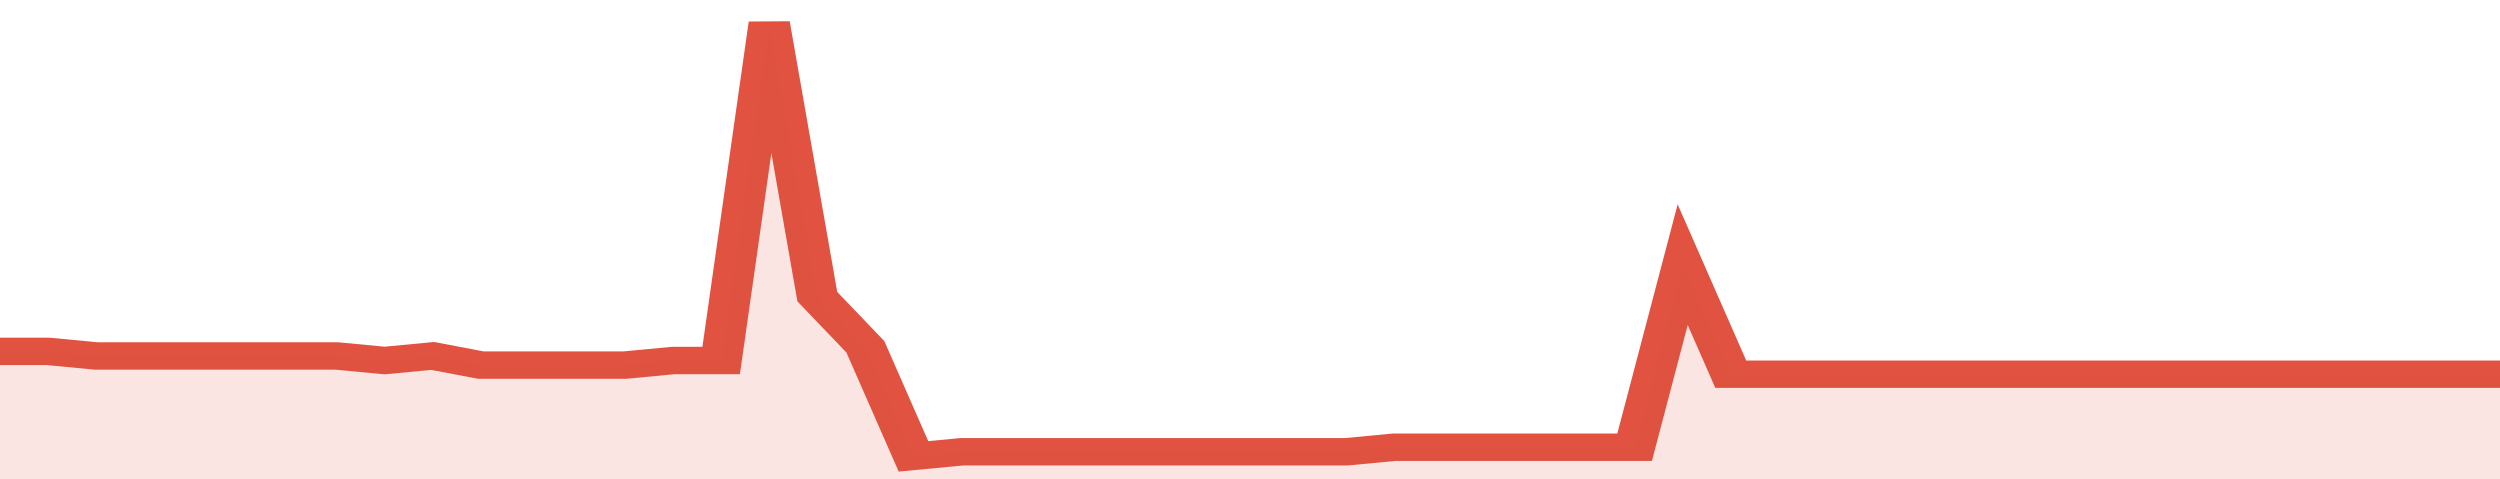 <svg xmlns="http://www.w3.org/2000/svg" viewBox="0 0 364 105" width="120" height="23" preserveAspectRatio="none">
				 <polyline fill="none" stroke="#E15241" stroke-width="6" points="0, 77 7, 77 14, 78 21, 78 28, 78 35, 78 42, 78 49, 78 56, 79 63, 78 70, 80 77, 80 84, 80 91, 80 98, 79 105, 79 112, 5 119, 65 126, 76 133, 100 140, 99 147, 99 154, 99 161, 99 168, 99 175, 99 182, 99 189, 99 196, 99 203, 98 210, 98 217, 98 224, 98 231, 98 238, 98 245, 58 252, 82 259, 82 266, 82 273, 82 280, 82 287, 82 294, 82 301, 82 308, 82 315, 82 322, 82 329, 82 336, 82 343, 82 350, 82 357, 82 364, 82 364, 82 "> </polyline>
				 <polygon fill="#E15241" opacity="0.15" points="0, 105 0, 77 7, 77 14, 78 21, 78 28, 78 35, 78 42, 78 49, 78 56, 79 63, 78 70, 80 77, 80 84, 80 91, 80 98, 79 105, 79 112, 5 119, 65 126, 76 133, 100 140, 99 147, 99 154, 99 161, 99 168, 99 175, 99 182, 99 189, 99 196, 99 203, 98 210, 98 217, 98 224, 98 231, 98 238, 98 245, 58 252, 82 259, 82 266, 82 273, 82 280, 82 287, 82 294, 82 301, 82 308, 82 315, 82 322, 82 329, 82 336, 82 343, 82 350, 82 357, 82 364, 82 364, 105 "></polygon>
			</svg>